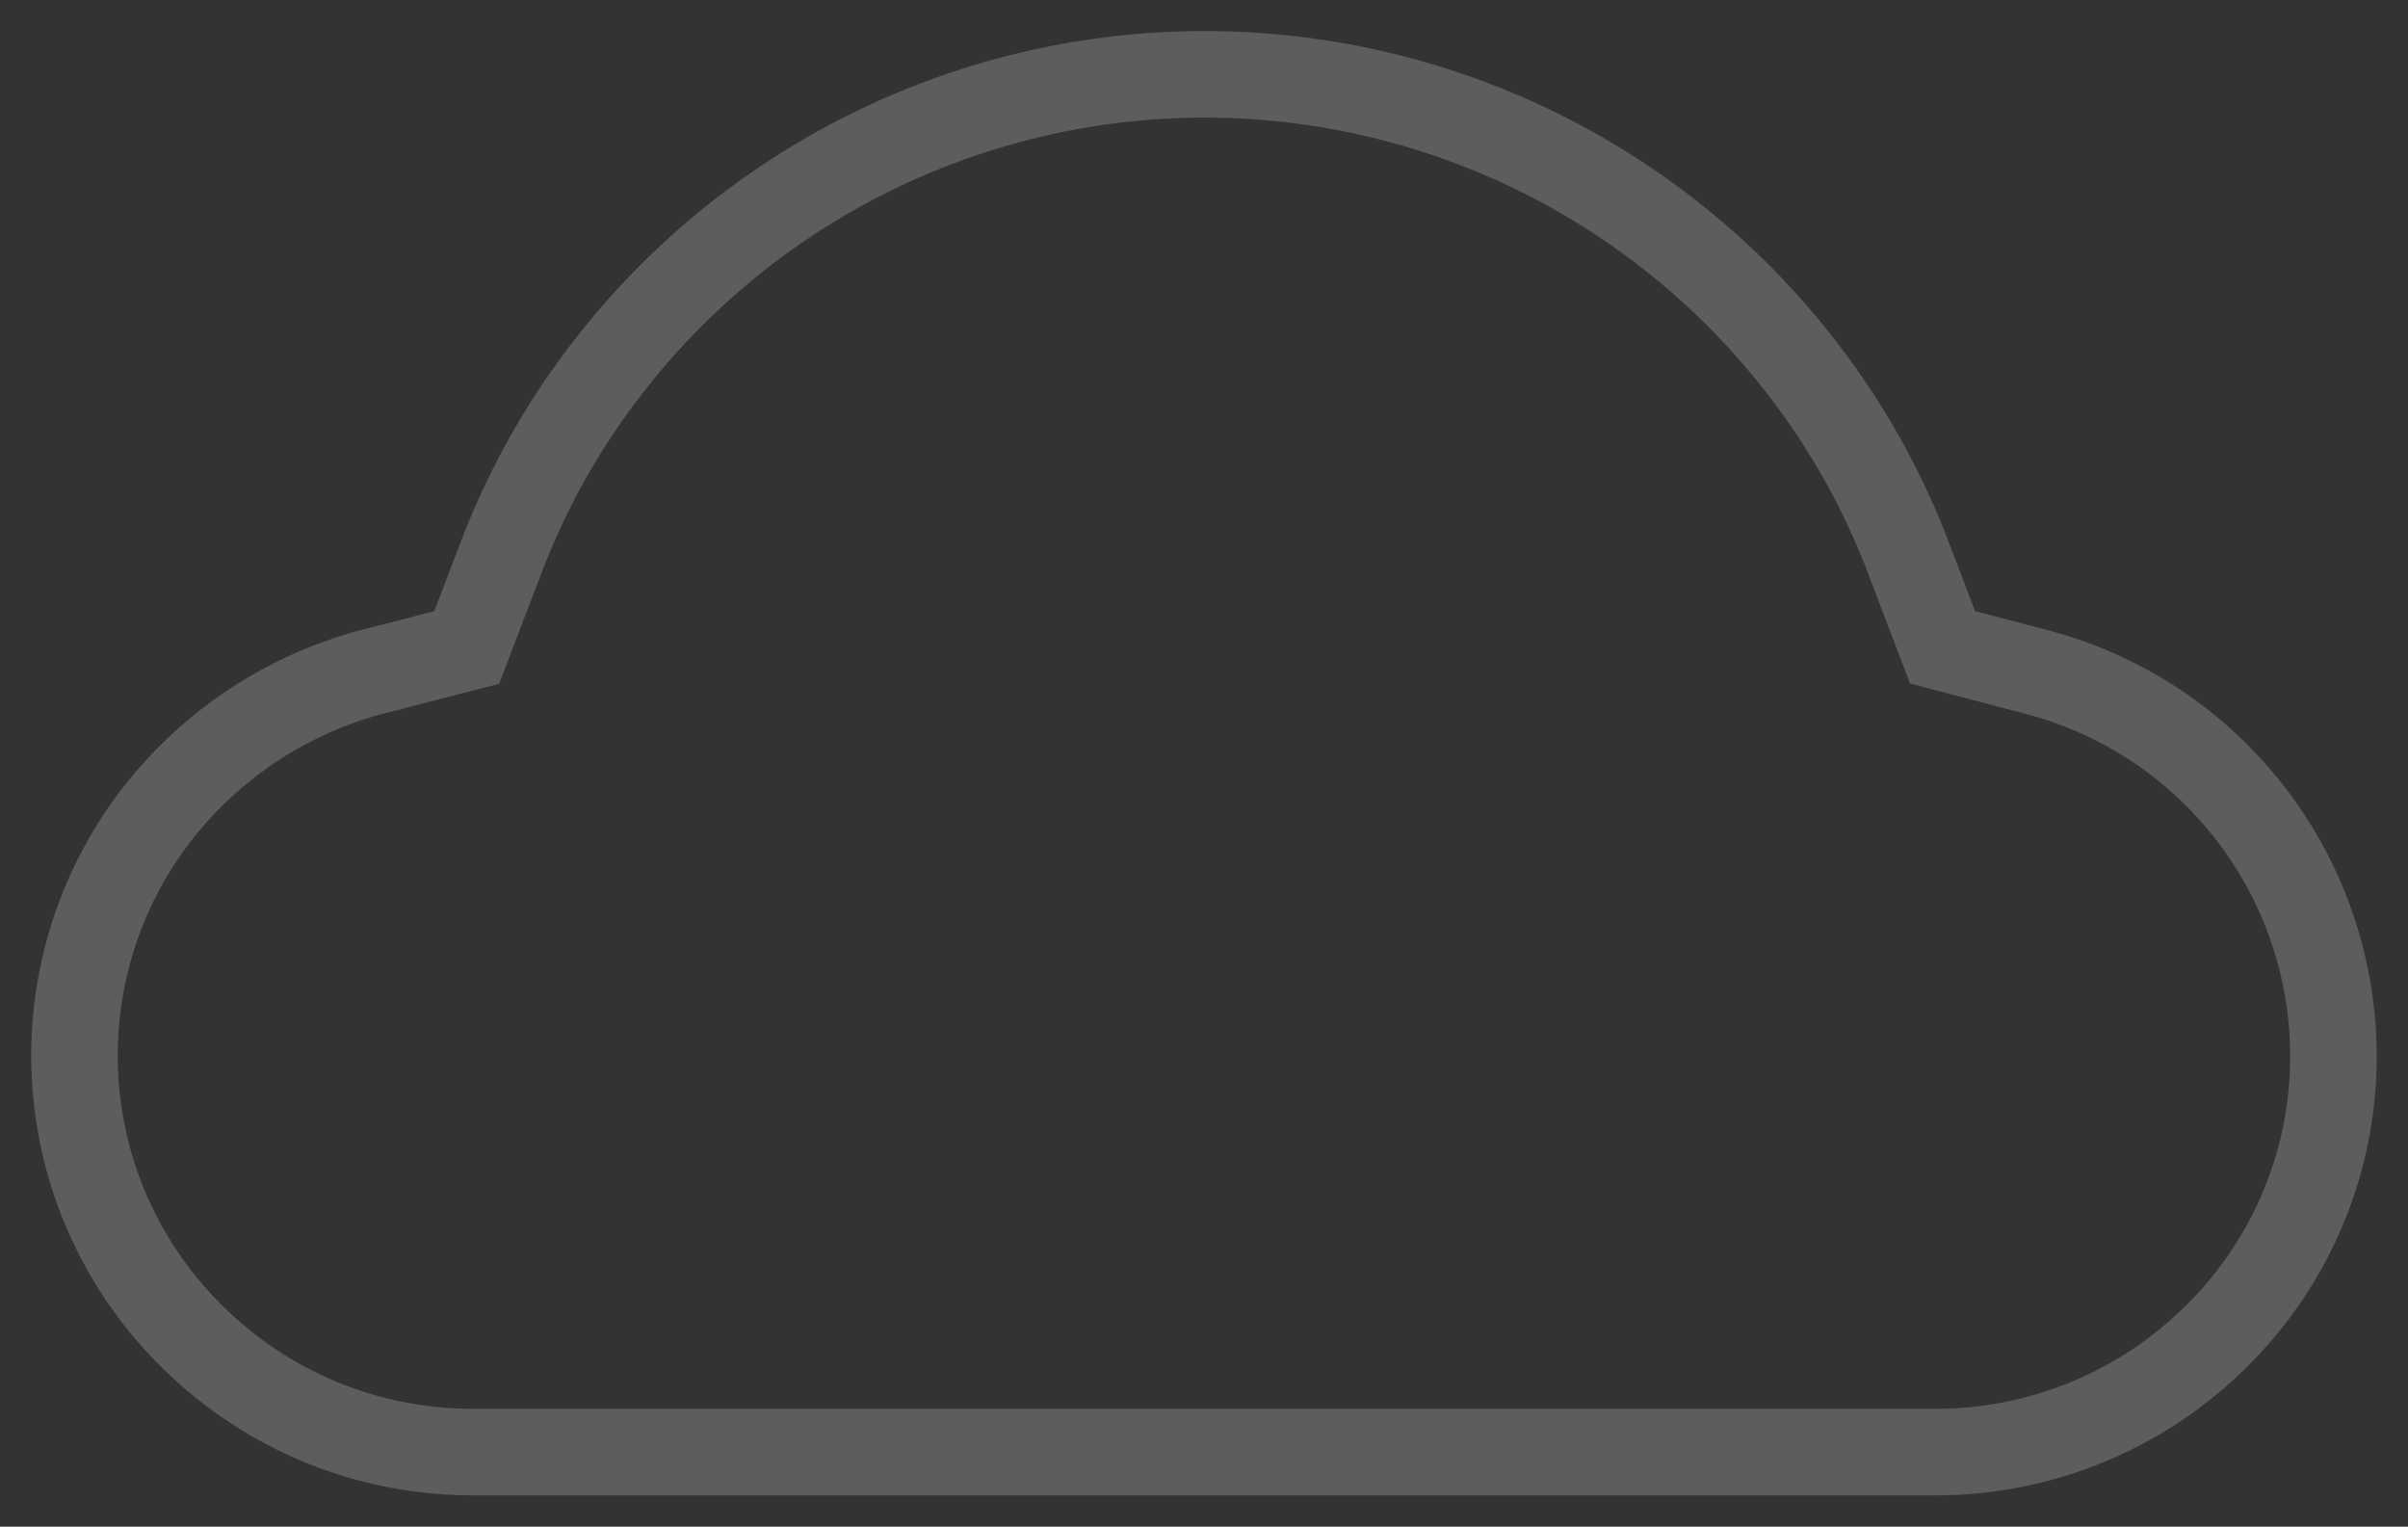 <?xml version="1.0" encoding="UTF-8"?> <svg xmlns="http://www.w3.org/2000/svg" xmlns:xlink="http://www.w3.org/1999/xlink" width="139.147" height="88.201" viewBox="0 0 139.147 88.201"><rect x="0" y="0" width="139.147" height="88.201" fill="#333333" stroke="none"/><defs><clipPath id="clip-path"><rect id="Rectangle_96" data-name="Rectangle 96" width="139.147" height="88.201" fill="none" stroke="#fff" stroke-width="5"></rect></clipPath></defs><g id="Groupe_49" data-name="Groupe 49" transform="translate(0 0)" opacity="0.21"><g id="Groupe_48" data-name="Groupe 48" transform="translate(0 0)" clip-path="url(#clip-path)"><path id="Tracé_54" data-name="Tracé 54" d="M8.382,46.067l-.006.009a22.776,22.776,0,0,0,1.885,30.3,22.99,22.99,0,0,0,16.288,6.7h84.421a22.988,22.988,0,0,0,16.3-6.7,22.7,22.7,0,0,0,6.755-16.2,22.972,22.972,0,0,0-17.134-22.162l-5.456-1.432-1.988-5.217v0a42.75,42.75,0,0,0-6.366-11.22,43.593,43.593,0,0,0-68.561,0,42.482,42.482,0,0,0-6.366,11.22v0l-2,5.228L20.67,38.008l-.007,0A23.369,23.369,0,0,0,8.382,46.067ZM3.5,60.168v0H5.466l-1.966,0Z" transform="translate(0.814 0.814)" fill="none" stroke="#fff" stroke-miterlimit="10" stroke-width="5"></path></g></g></svg> 